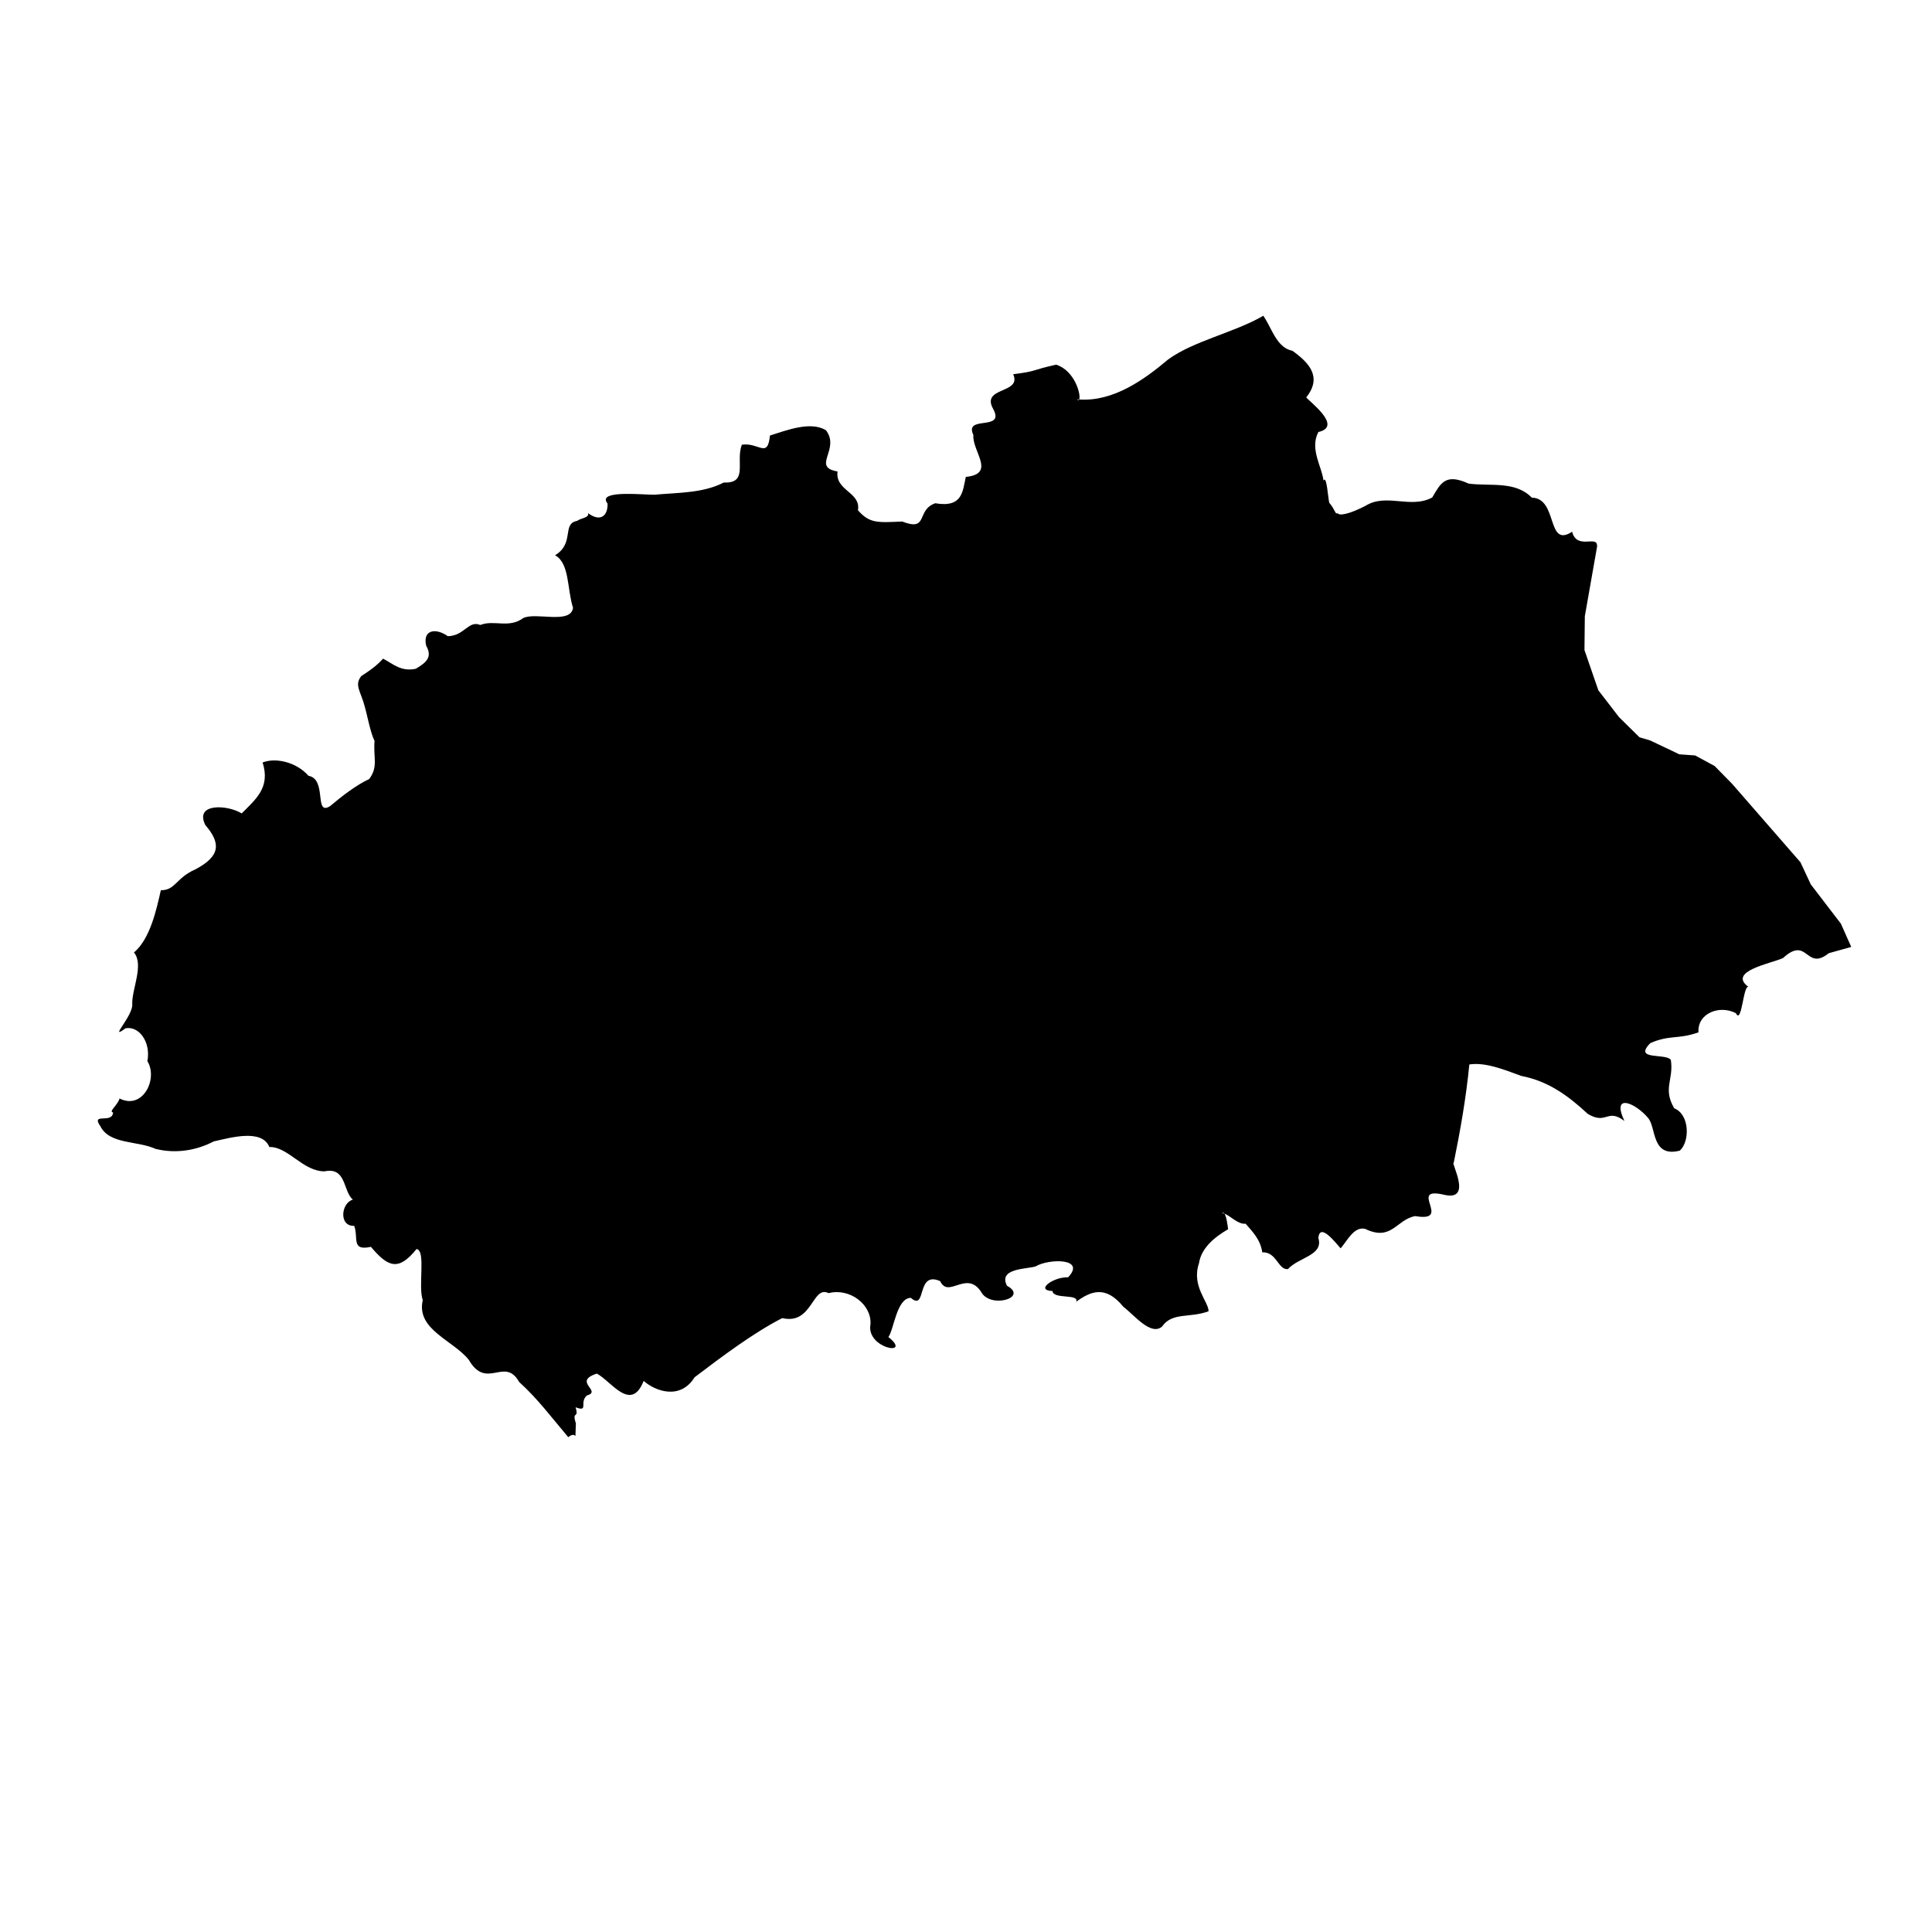 <?xml version="1.0" encoding="UTF-8"?>
<!-- Uploaded to: ICON Repo, www.iconrepo.com, Generator: ICON Repo Mixer Tools -->
<svg fill="#000000" width="800px" height="800px" version="1.1" viewBox="144 144 512 512" xmlns="http://www.w3.org/2000/svg">
 <path d="m468.46 465.62c-0.18-0.246-0.383-0.328-0.633-0.148 0.207 0.012 0.414 0.066 0.633 0.148zm-285.4-40.41c0.961-5.144-2.277-9.395-5.805-8.695-4.691 3.441 1.988-3.211 1.797-6.363-0.207-3.785 3.18-10.496 0.453-13.73l0.109-0.098c4.184-3.637 5.832-11.18 7.012-16.406 3.867 0.043 4.004-3.266 9.094-5.5 6.844-3.582 6.766-7.023 2.688-11.785-2.922-5.887 5.898-5.391 9.645-3.07 3.719-3.773 7.656-6.832 5.543-13.5 3.43-1.355 8.93-0.137 12.156 3.527 5.008 0.918 1.398 10.727 5.707 8.051 3.074-2.594 6.996-5.637 10.387-7.188 2.469-3.359 1.027-5.609 1.414-10.094-1.152-2.332-1.949-6.93-2.606-9.137-1.055-4.059-2.812-5.609-0.934-8.039 2.152-1.414 3.91-2.551 5.801-4.637 2.688 1.398 4.719 3.512 8.656 2.688 2.758-1.633 4.5-3.059 2.769-6.106-0.988-4.156 2.441-4.856 5.719-2.539 4.375-0.027 5.473-4.293 8.613-2.965 3.691-1.453 7.519 0.988 11.371-1.824 3.305-1.66 12.578 1.742 13.211-2.715-1.605-4.965-0.863-11.797-4.762-13.938 5.281-3.184 1.703-8.367 5.844-9.109 0.945-0.742 3.336-0.836 2.894-2.059 3.375 2.523 5.281 0.59 5.172-2.523-0.301-0.383-0.453-0.711-0.465-0.988-0.066-2.387 9.656-1.371 12.855-1.359 6.449-0.59 12.91-0.398 18.41-3.238 6.598 0.289 3.059-5.543 4.789-10.016 4.527-0.688 6.816 3.801 7.449-2.441 4.5-1.398 10.699-3.856 14.828-1.414 3.922 5.09-3.938 9.766 3.086 10.945-0.699 5.129 6.254 5.461 5.402 10.273 3.102 3.539 5.199 3.277 11.742 2.992 7.078 2.758 3.578-3.031 8.75-4.844 7.285 1.262 7.258-3.238 8.094-6.984 8.121-0.797 1.633-6.777 2.004-11.113-2.562-5.379 8.449-0.863 5.281-6.832-3.441-6.008 7.668-3.992 5.266-9.258 6.777-0.879 4.336-0.973 11.387-2.539 5.008 1.578 6.68 8.176 6.09 9.23-0.191-0.016-0.371-0.027-0.562-0.043 0.262 0.246 0.438 0.246 0.562 0.043 9.191 0.617 17.34-5.352 23.566-10.59 6.68-4.91 17.711-7.188 25.254-11.605 0.934 1.398 1.672 2.977 2.469 4.43 1.262 2.316 2.66 4.32 5.242 4.856 4.293 3.102 8.023 6.859 3.664 12.348 0.809 1.125 9.809 7.695 3.211 9.176-2.402 4.527 1.055 9.426 1.332 12.84 0.891-1.453 1.195 4.418 1.551 5.914 1.66 1.934 1.578 3.238 2.211 2.731 0.371 0.809 3.102 0.301 7.422-1.934 5.473-3.43 11.922 0.891 17.656-2.195 2.262-3.828 3.484-6.5 9.656-3.676 5.856 0.742 12.359-0.77 16.734 3.719 7.008 0.137 3.824 13.527 10.684 9.027 1.25 4.926 6.734 0.809 6.598 3.758l0.043 0.016-1.852 10.535-1 5.68-0.426 2.414-0.094 8.957 3.676 10.66 5.473 7.106 5.434 5.352 2.824 0.836 6.734 3.195 0.973 0.48 4.211 0.301 5.172 2.797 4.652 4.746 18.094 20.77 2.742 5.871 7.973 10.398 1.633 3.676 1.098 2.469-0.148 0.066-5.805 1.617c-6.133 4.91-5.5-4.789-12.125 1.289-3.129 1.426-14.801 3.496-9.148 7.641-1.398-0.602-1.758 10.164-3.332 6.969-4.266-2.262-10.25-0.039-9.918 5.074-5.434 1.934-7.586 0.59-12.758 2.852-4.637 4.703 4.117 2.566 5.434 4.457 0.824 5.254-2.211 7.477 0.891 12.812 4.141 1.66 4.168 8.793 1.496 11.223-7.488 1.906-6.258-5.926-8.328-8.559-3.418-4.117-9.902-6.875-6.363 0.699-4.598-3.496-4.625 1.141-9.699-1.867-5.297-4.926-10.562-8.711-17.641-10.07-4.84-1.812-9.711-3.676-13.758-3.031-0.852 8.781-2.387 17.492-4.129 26.039-0.945-0.289 5.242 10.371-2.606 8.477-9.754-2.266 2.496 7.41-7.602 5.664-5.035 0.906-6.227 6.805-13.293 3.375-2.934-0.656-4.637 3.031-6.473 5.172-1.66-1.867-5.5-6.805-5.91-2.758 1.453 4.652-5.242 5.106-8.051 8.258-2.621 0.301-2.965-4.609-6.805-4.445-0.523-3.512-2.66-5.516-4.418-7.586-2.016 0.234-4.004-2.07-5.609-2.676 0.508 0.727 0.797 2.797 0.973 4.141-3.856 2.223-7.148 5.129-7.723 9.027-2.07 6.062 2.594 10.219 2.539 12.715-5.035 1.867-9.629 0.164-12.332 4.059-2.965 2.551-7.379-3.086-10.25-5.254-4.746-5.832-8.684-4.09-12.496-1.332 0.863-2.195-6.16-0.574-6.269-2.84-4.758-0.18 0.262-3.789 4.129-3.637 4.871-5.172-5.227-4.965-8.629-2.879-2.18 0.711-10.027 0.426-7.559 5.129 5.773 3.141-4.445 6.188-6.871 1.605-3.883-5.887-8.641 1.895-10.852-2.84-6.461-2.867-3.496 8.148-7.777 4.43-3.758 0.066-4.457 8.355-5.941 10.387 6.559 5.211-5.996 3.113-4.746-3.402 0.328-5.199-5.461-9.672-11.109-8.23-4.348-2.195-4.254 8.504-12.266 6.613-7.516 3.812-16.023 10.207-23.238 15.68-3.844 6.188-10.535 3.609-13.5 0.961-3.348 8.535-8.684-0.039-12.414-1.934-6.559 2.141 1.578 4.609-2.66 5.816-2.043 1.84 0.602 4.445-2.965 3.113 0.988 3.277-1.07 0.688 0.082 4.266l-0.125 3.359c-0.371-0.438-0.891-0.496-1.895 0.301-4.238-4.992-8.133-10.234-13.004-14.621-3.867-6.875-8.602 2.277-13.348-5.859-4.09-5.199-14.004-8.012-12.211-15.816-1.289-3.812 0.891-13.184-1.645-13.578-4.856 6.051-7.625 4.703-12.098-0.574-5.309 1.164-3.238-2.348-4.418-5.559-4.184 0.152-3.445-6.144-0.359-6.941-2.66-2.25-1.66-8.727-7.531-7.504-5.777-0.027-9.656-6.586-14.598-6.449-1.988-4.844-10.125-2.523-14.762-1.48-4.418 2.332-9.988 3.348-15.434 1.961-4.719-2.18-12.168-1.125-14.594-5.996-2.594-3.746 3.156-0.508 3.375-3.648-1.262-0.191 1.082-1.77 1.727-3.691 6.168 3.113 10.242-5.238 7.363-9.902z"/>
</svg>